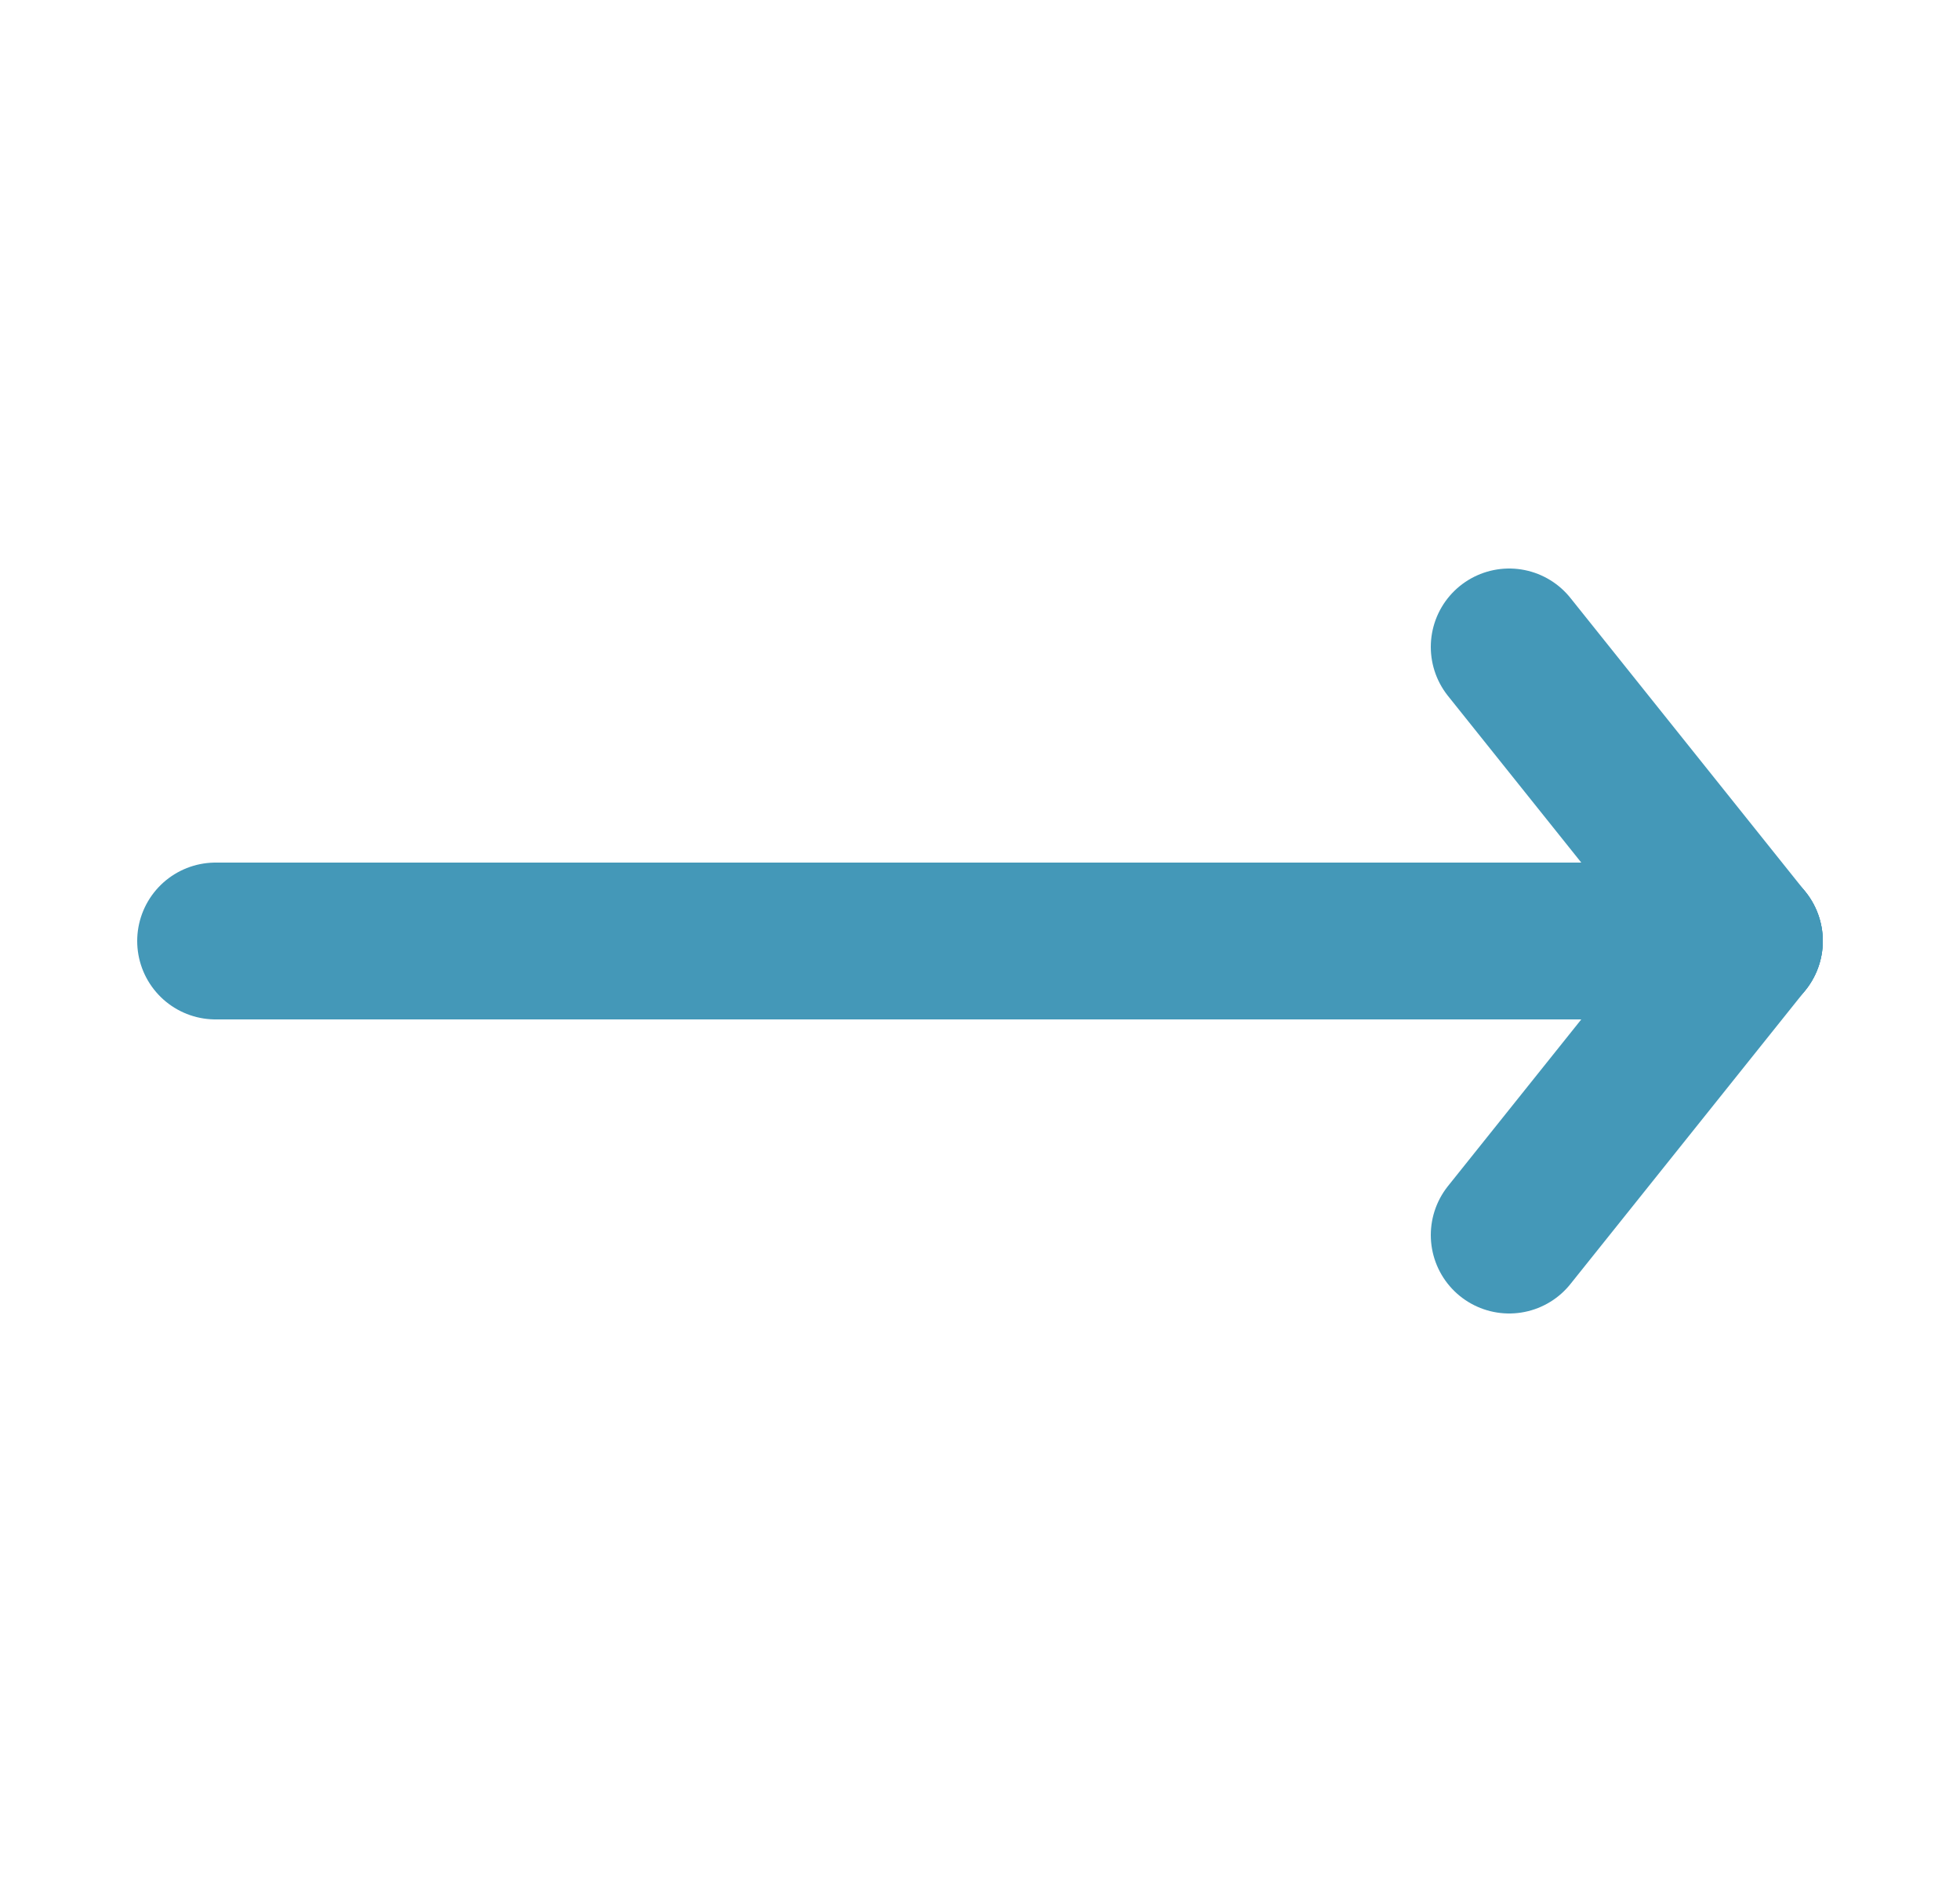 <?xml version="1.0" encoding="UTF-8"?> <svg xmlns="http://www.w3.org/2000/svg" width="25" height="24" viewBox="0 0 25 24" fill="none"><path d="M22.25 12H2.75" stroke="#4498B8" stroke-width="2" stroke-linecap="round" stroke-linejoin="round"></path><path d="M22.25 12L19.25 8.25" stroke="#4498B8" stroke-width="2" stroke-linecap="round" stroke-linejoin="round"></path><path d="M22.25 12L19.25 15.75" stroke="#4498B8" stroke-width="2" stroke-linecap="round" stroke-linejoin="round"></path></svg> 